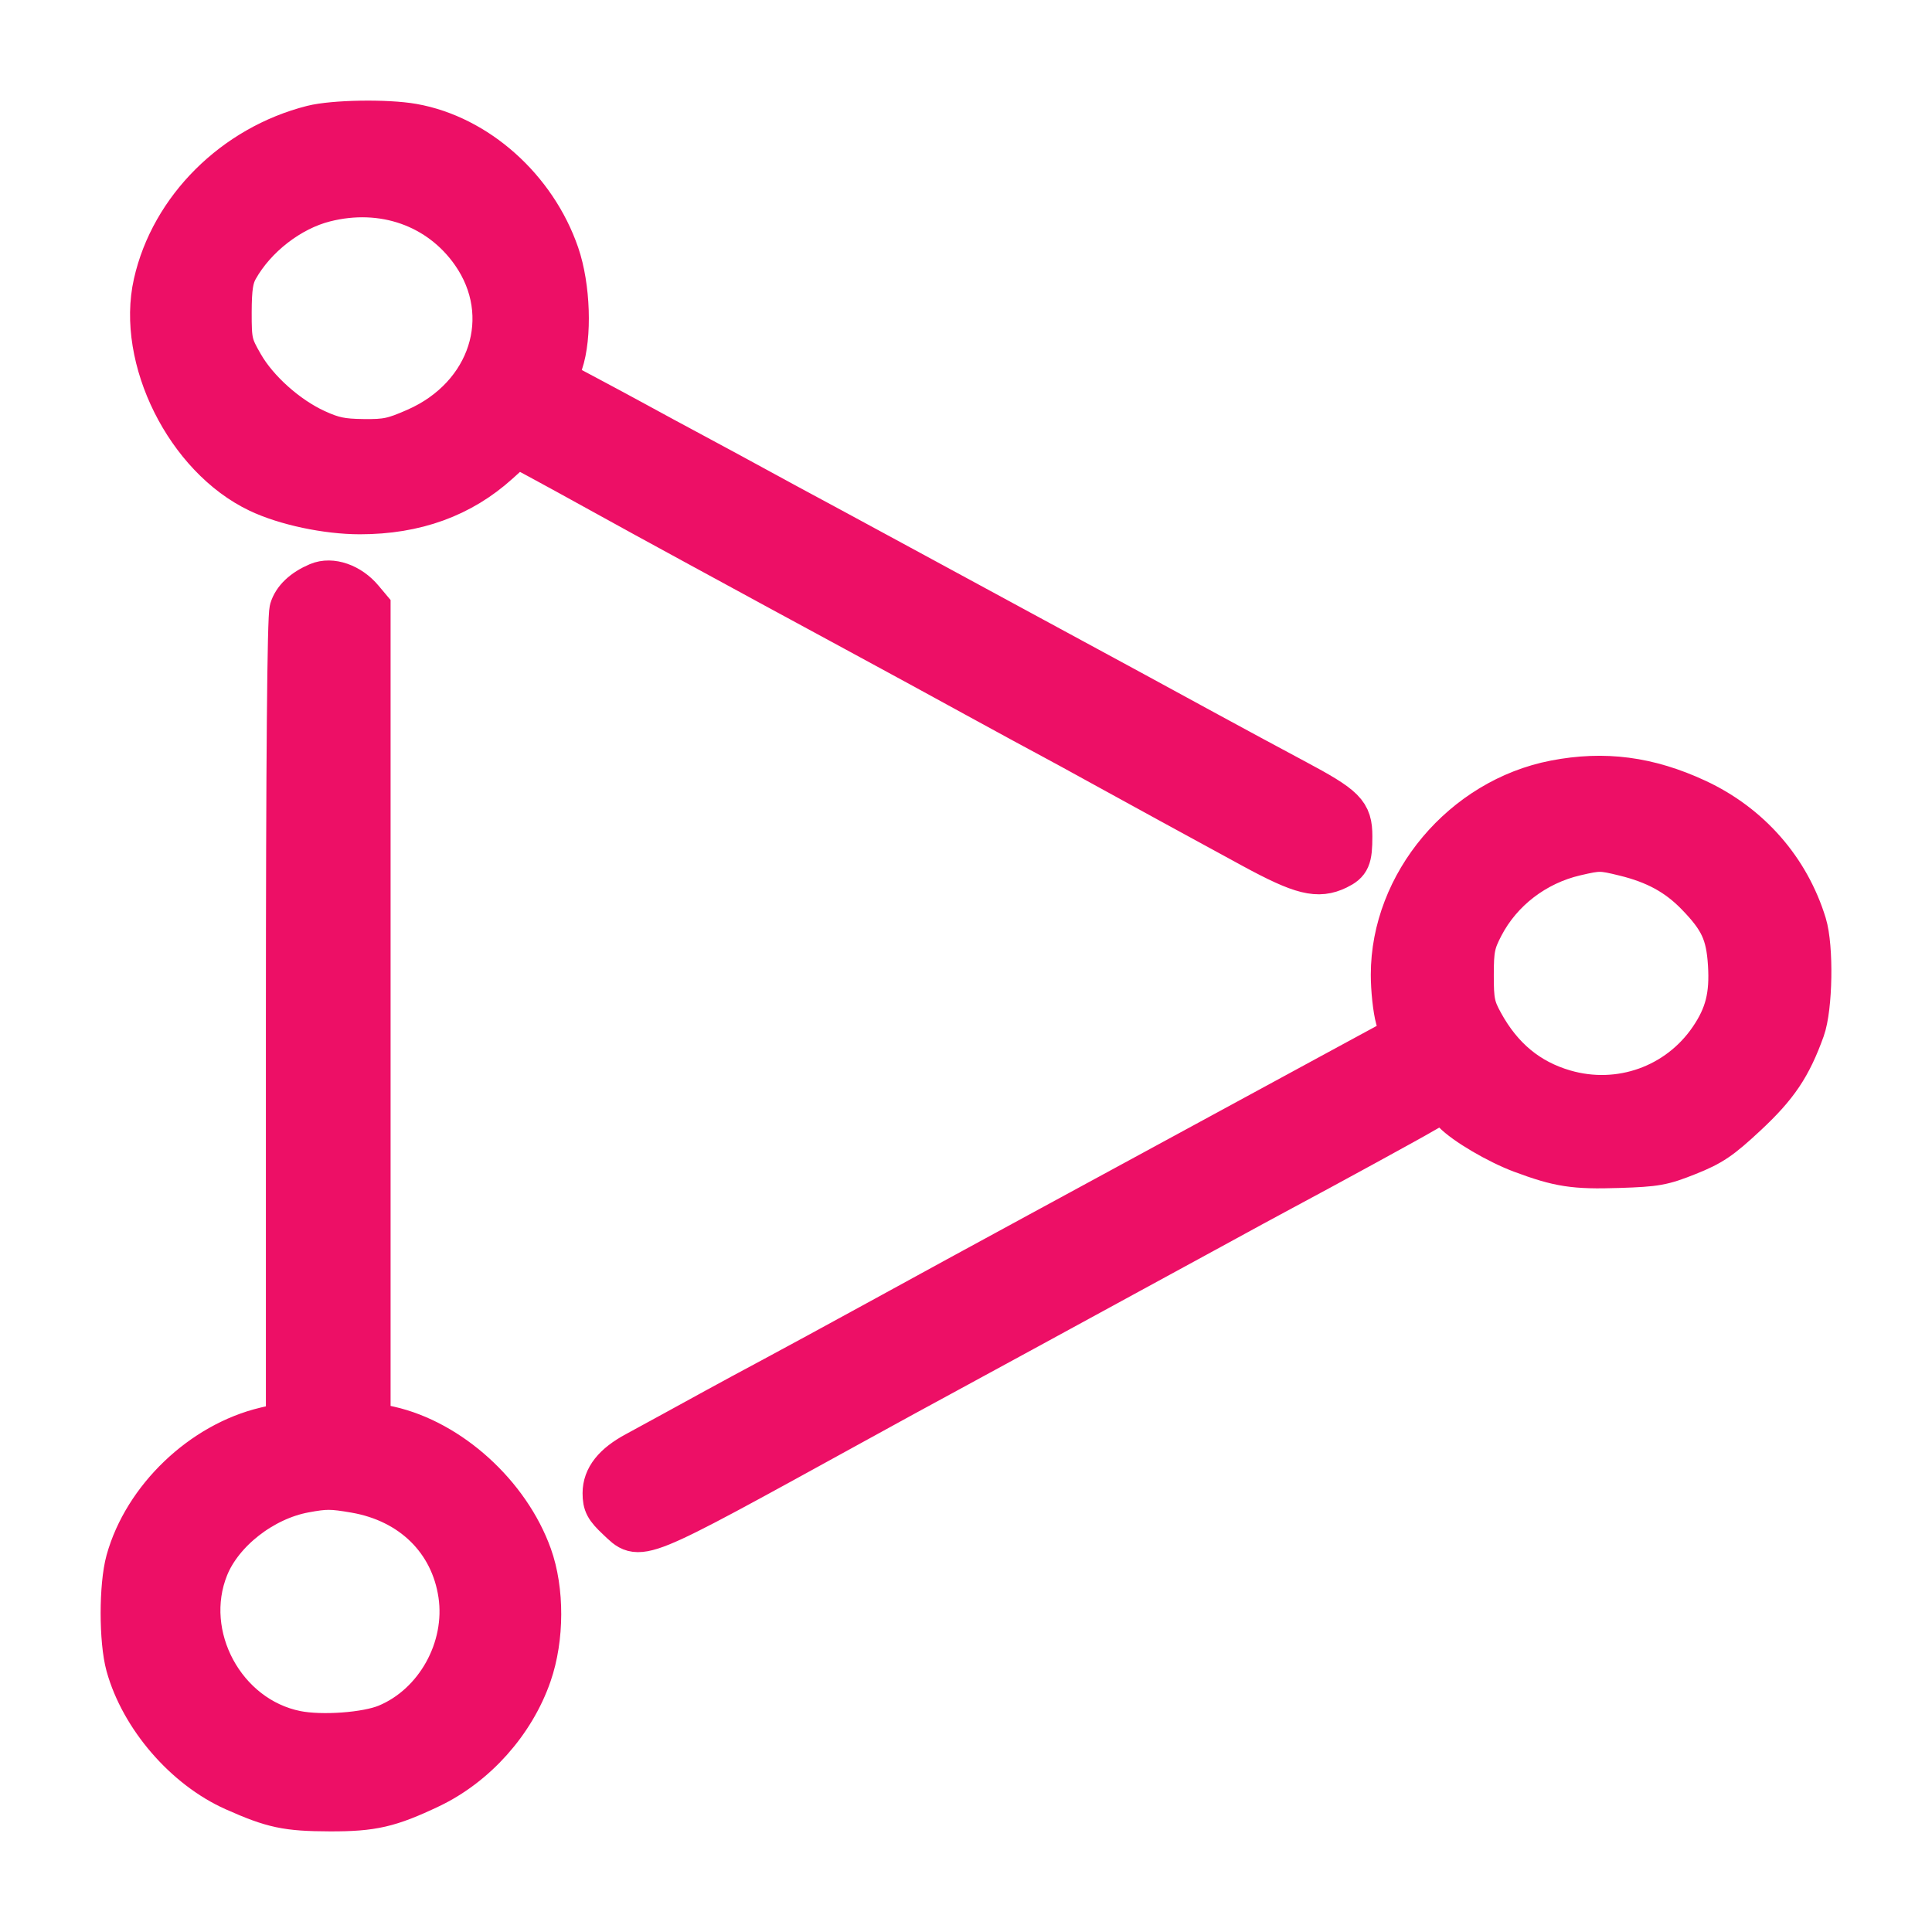 <svg width="48" height="48" viewBox="0 0 48 48" fill="none" xmlns="http://www.w3.org/2000/svg">
<path fill-rule="evenodd" clip-rule="evenodd" d="M7.75 3.116C5.8 3.61 4.237 5.166 3.816 7.033C3.389 8.919 4.619 11.382 6.413 12.236C7.081 12.554 8.116 12.774 8.942 12.774C10.328 12.774 11.474 12.358 12.402 11.518L12.845 11.117L13.363 11.395C13.648 11.548 14.334 11.924 14.887 12.23C15.44 12.537 16.541 13.14 17.335 13.571C18.128 14.002 18.994 14.473 19.258 14.617C19.523 14.761 20.408 15.241 21.225 15.683C22.664 16.463 23.132 16.718 24.241 17.326C25.093 17.792 25.837 18.197 26.165 18.371C26.333 18.46 26.825 18.729 27.258 18.968C27.94 19.345 30.036 20.491 31.104 21.071C32.336 21.74 32.744 21.841 33.24 21.6C33.544 21.452 33.596 21.333 33.596 20.78C33.596 20.183 33.44 20.026 32.171 19.349C31.584 19.036 30.612 18.512 30.011 18.184C29.41 17.856 28.564 17.396 28.132 17.161C26.286 16.162 24.967 15.447 24.722 15.313C24.578 15.235 23.929 14.883 23.28 14.531C22.631 14.18 21.863 13.764 21.575 13.607C21.286 13.45 20.92 13.252 20.761 13.166C19.853 12.678 19.154 12.299 18.69 12.045C18.401 11.886 17.772 11.546 17.291 11.288C16.81 11.031 16.161 10.68 15.848 10.508C15.536 10.337 14.965 10.03 14.581 9.826C14.196 9.623 13.873 9.451 13.863 9.444C13.852 9.438 13.906 9.249 13.983 9.026C14.21 8.358 14.169 7.118 13.892 6.312C13.325 4.661 11.866 3.359 10.263 3.075C9.607 2.959 8.286 2.981 7.75 3.116ZM8.074 5.017C7.217 5.235 6.361 5.898 5.917 6.688C5.792 6.909 5.755 7.157 5.753 7.756C5.752 8.489 5.77 8.568 6.05 9.053C6.412 9.683 7.15 10.342 7.853 10.665C8.279 10.861 8.493 10.905 9.029 10.911C9.602 10.918 9.765 10.883 10.325 10.637C12.154 9.832 12.791 7.841 11.713 6.3C10.904 5.144 9.508 4.652 8.074 5.017ZM7.893 14.477C7.517 14.637 7.276 14.865 7.195 15.137C7.138 15.332 7.107 18.921 7.106 25.386L7.106 35.336L6.588 35.458C4.999 35.834 3.563 37.209 3.13 38.769C2.957 39.396 2.957 40.762 3.13 41.389C3.488 42.68 4.58 43.946 5.808 44.493C6.772 44.923 7.122 44.997 8.199 45C9.258 45.003 9.686 44.904 10.69 44.427C11.835 43.883 12.788 42.817 13.205 41.612C13.52 40.704 13.523 39.504 13.214 38.642C12.665 37.111 11.197 35.779 9.682 35.437L9.204 35.33V25.209V15.089L9.021 14.871C8.709 14.498 8.234 14.332 7.893 14.477ZM38.623 19.388C36.33 19.832 34.557 21.937 34.557 24.217C34.557 24.586 34.61 25.079 34.675 25.313L34.792 25.738L33.167 26.619C32.273 27.104 30.715 27.95 29.705 28.499C28.696 29.048 26.925 30.009 25.771 30.635C24.617 31.261 22.866 32.216 21.881 32.757C20.895 33.297 19.695 33.95 19.214 34.207C18.733 34.464 18.094 34.809 17.794 34.974C17.493 35.139 17.001 35.408 16.701 35.573C16.4 35.738 15.988 35.962 15.786 36.072C15.237 36.367 14.974 36.7 14.974 37.097C14.974 37.375 15.031 37.482 15.325 37.758C15.921 38.318 15.723 38.398 21.203 35.386C22.266 34.801 22.739 34.543 23.542 34.108C23.999 33.861 24.904 33.368 25.553 33.014C26.202 32.659 27.343 32.037 28.088 31.632C28.833 31.226 29.669 30.771 29.946 30.62C30.918 30.089 31.544 29.748 31.847 29.587C32.926 29.011 35.091 27.827 35.364 27.664C35.766 27.425 35.883 27.422 36.096 27.645C36.377 27.939 37.195 28.42 37.792 28.643C38.731 28.993 39.109 29.051 40.214 29.015C41.149 28.985 41.311 28.956 41.945 28.703C42.537 28.467 42.761 28.316 43.399 27.721C44.173 27 44.504 26.508 44.837 25.581C45.033 25.037 45.058 23.529 44.881 22.952C44.46 21.577 43.487 20.468 42.164 19.852C40.964 19.294 39.857 19.149 38.623 19.388ZM39.147 21.261C38.161 21.491 37.316 22.138 36.86 23.013C36.645 23.425 36.613 23.582 36.613 24.226C36.612 24.872 36.642 25.02 36.853 25.404C37.328 26.27 37.988 26.816 38.87 27.074C40.233 27.473 41.675 26.959 42.47 25.792C42.859 25.22 42.982 24.734 42.933 23.956C42.885 23.193 42.724 22.846 42.136 22.241C41.656 21.748 41.121 21.455 40.355 21.268C39.774 21.126 39.729 21.126 39.147 21.261ZM7.571 37.084C6.547 37.275 5.538 38.062 5.179 38.95C4.501 40.629 5.592 42.647 7.368 43.002C7.994 43.127 9.1 43.046 9.598 42.839C10.816 42.333 11.586 40.948 11.389 39.617C11.192 38.289 10.215 37.329 8.816 37.088C8.235 36.988 8.093 36.987 7.571 37.084Z" fill="#ED0F66" stroke="#ED0F66"/>
</svg>

